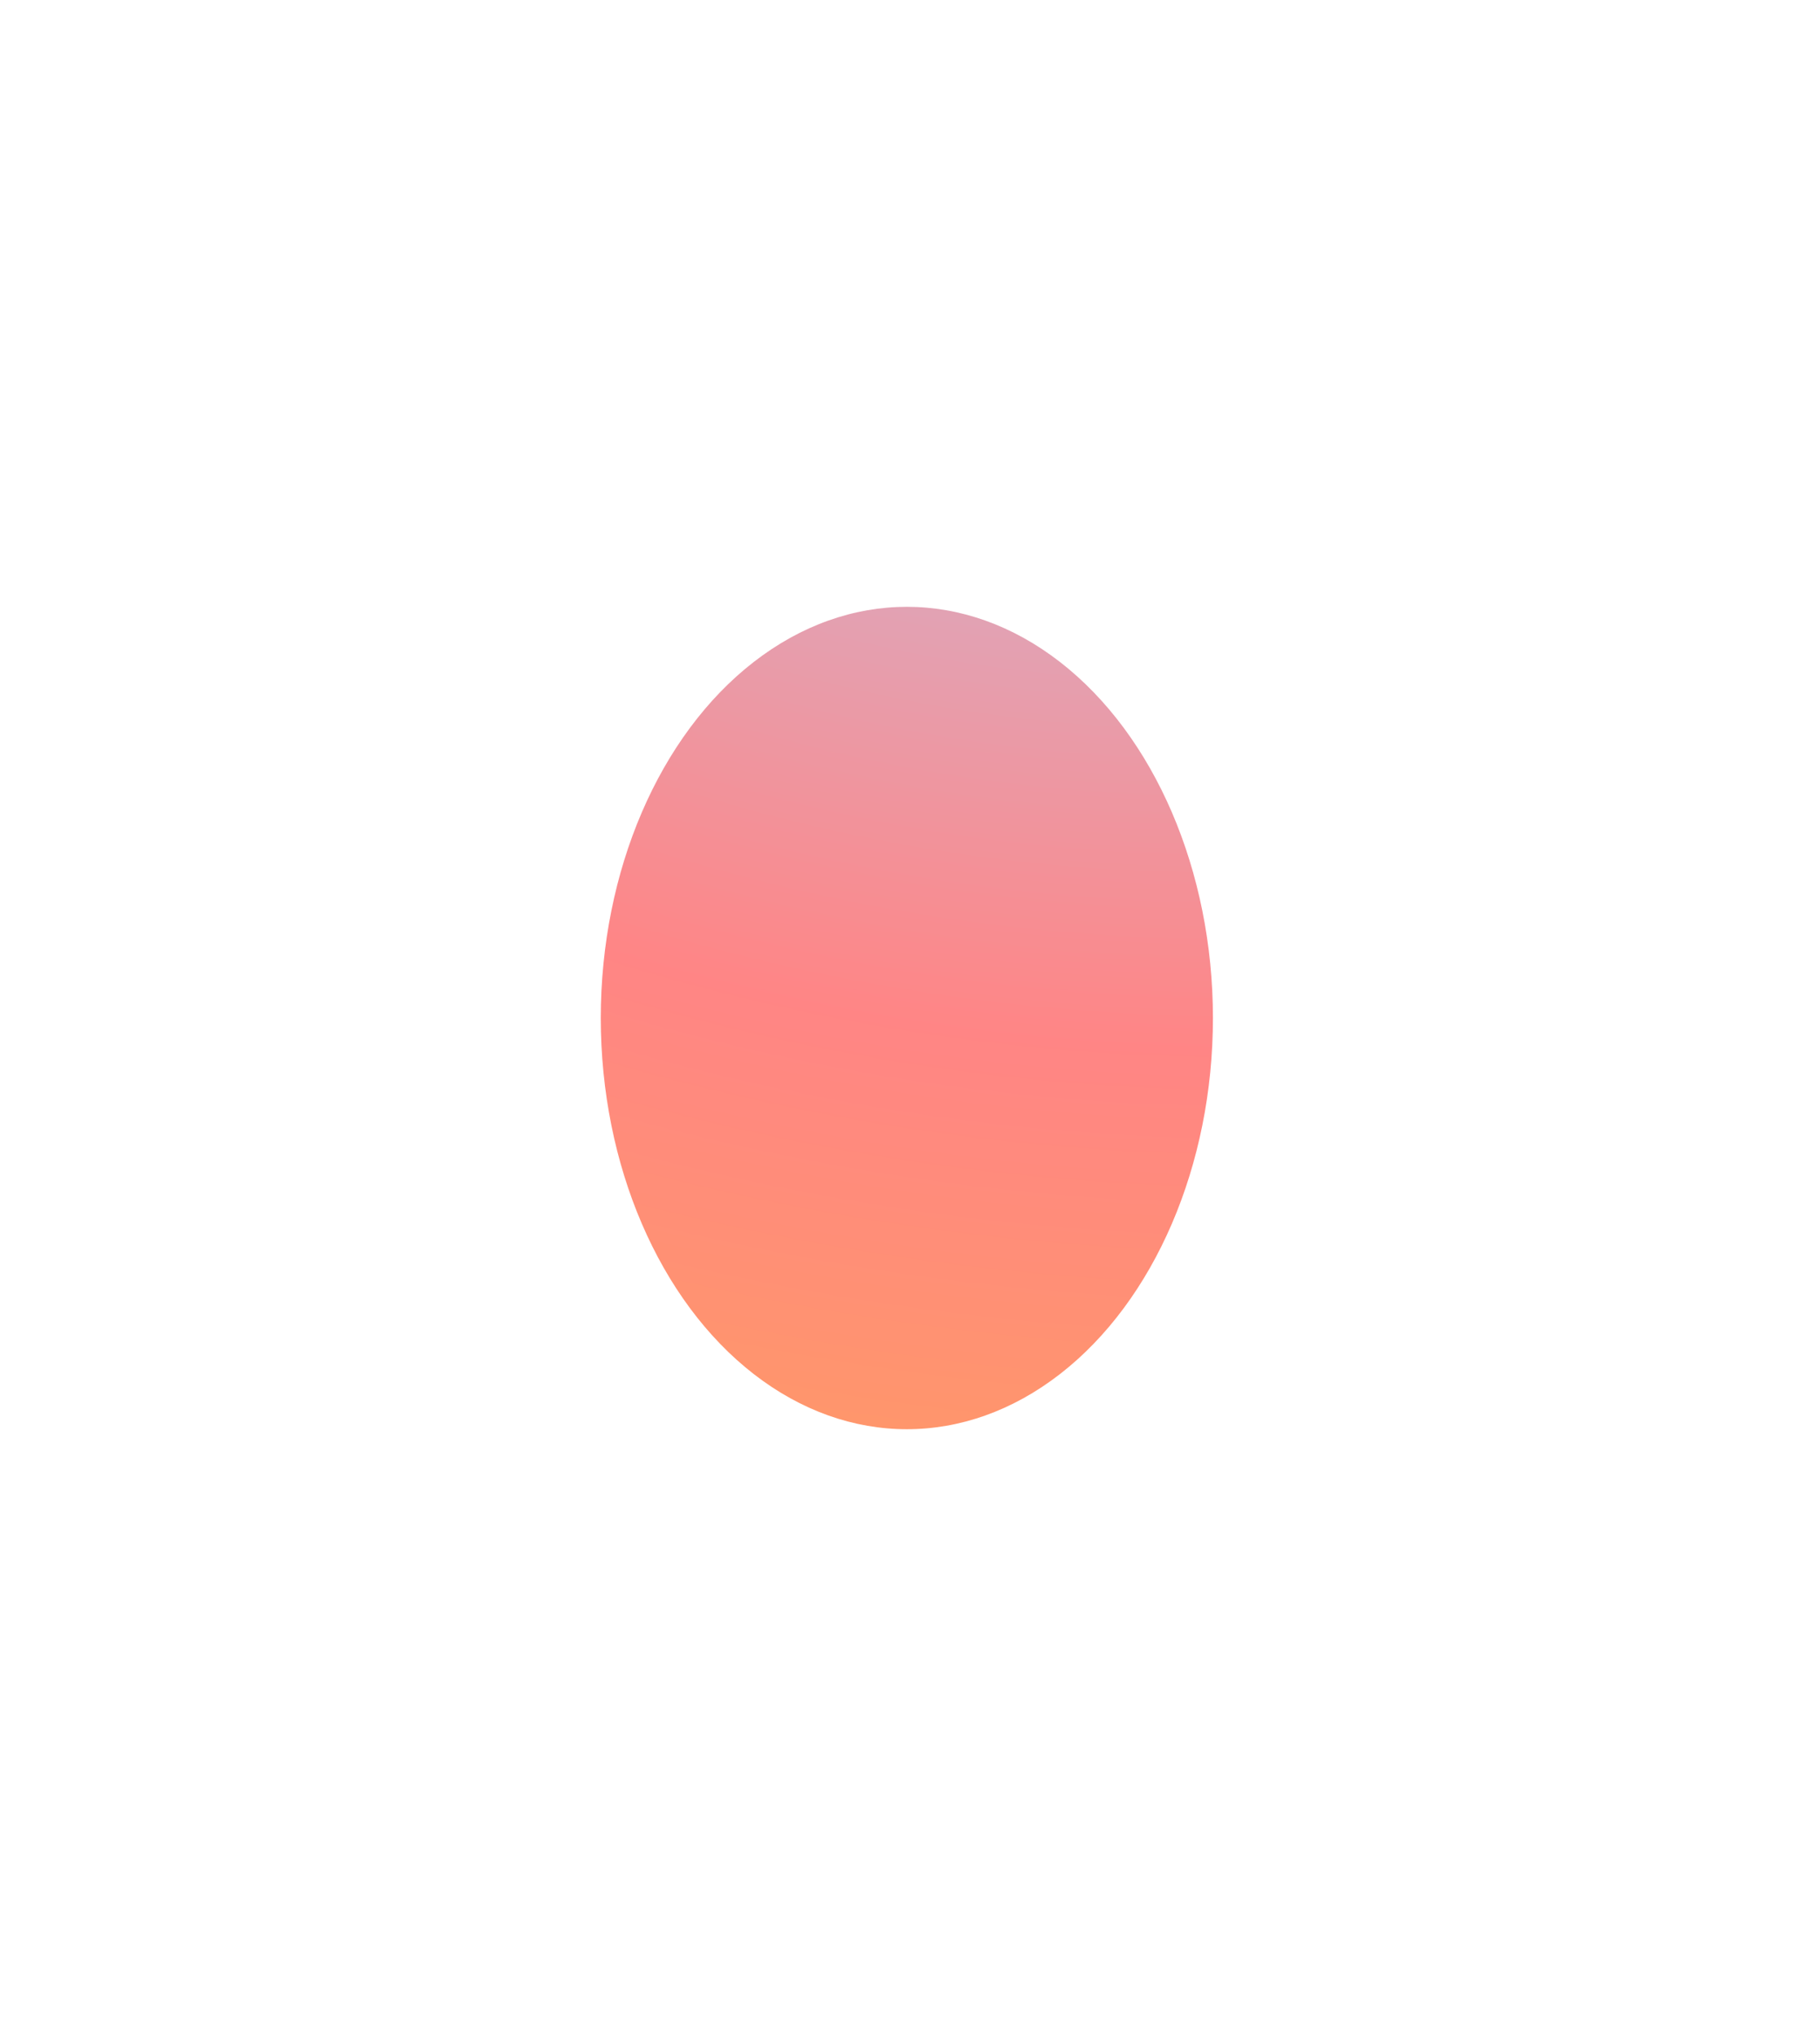 <svg width="228" height="255" viewBox="0 0 228 255" fill="none" xmlns="http://www.w3.org/2000/svg">
<g opacity="0.67" filter="url(#filter0_f_199_3996)">
<ellipse cx="113.606" cy="127.5" rx="38.343" ry="51.5" fill="url(#paint0_diamond_199_3996)"/>
</g>
<defs>
<filter id="filter0_f_199_3996" x="0.08" y="0.818" width="227.051" height="253.365" filterUnits="userSpaceOnUse" color-interpolation-filters="sRGB">
<feFlood flood-opacity="0" result="BackgroundImageFix"/>
<feBlend mode="normal" in="SourceGraphic" in2="BackgroundImageFix" result="shape"/>
<feGaussianBlur stdDeviation="37.591" result="effect1_foregroundBlur_199_3996"/>
</filter>
<radialGradient id="paint0_diamond_199_3996" cx="0" cy="0" r="1" gradientUnits="userSpaceOnUse" gradientTransform="translate(134.086 -9.406) rotate(98.419) scale(238.461 322.248)">
<stop offset="0.01" stop-color="#8DBBFF"/>
<stop offset="0.583" stop-color="#FF4949"/>
<stop offset="1" stop-color="#FF7A00"/>
</radialGradient>
</defs>
</svg>
